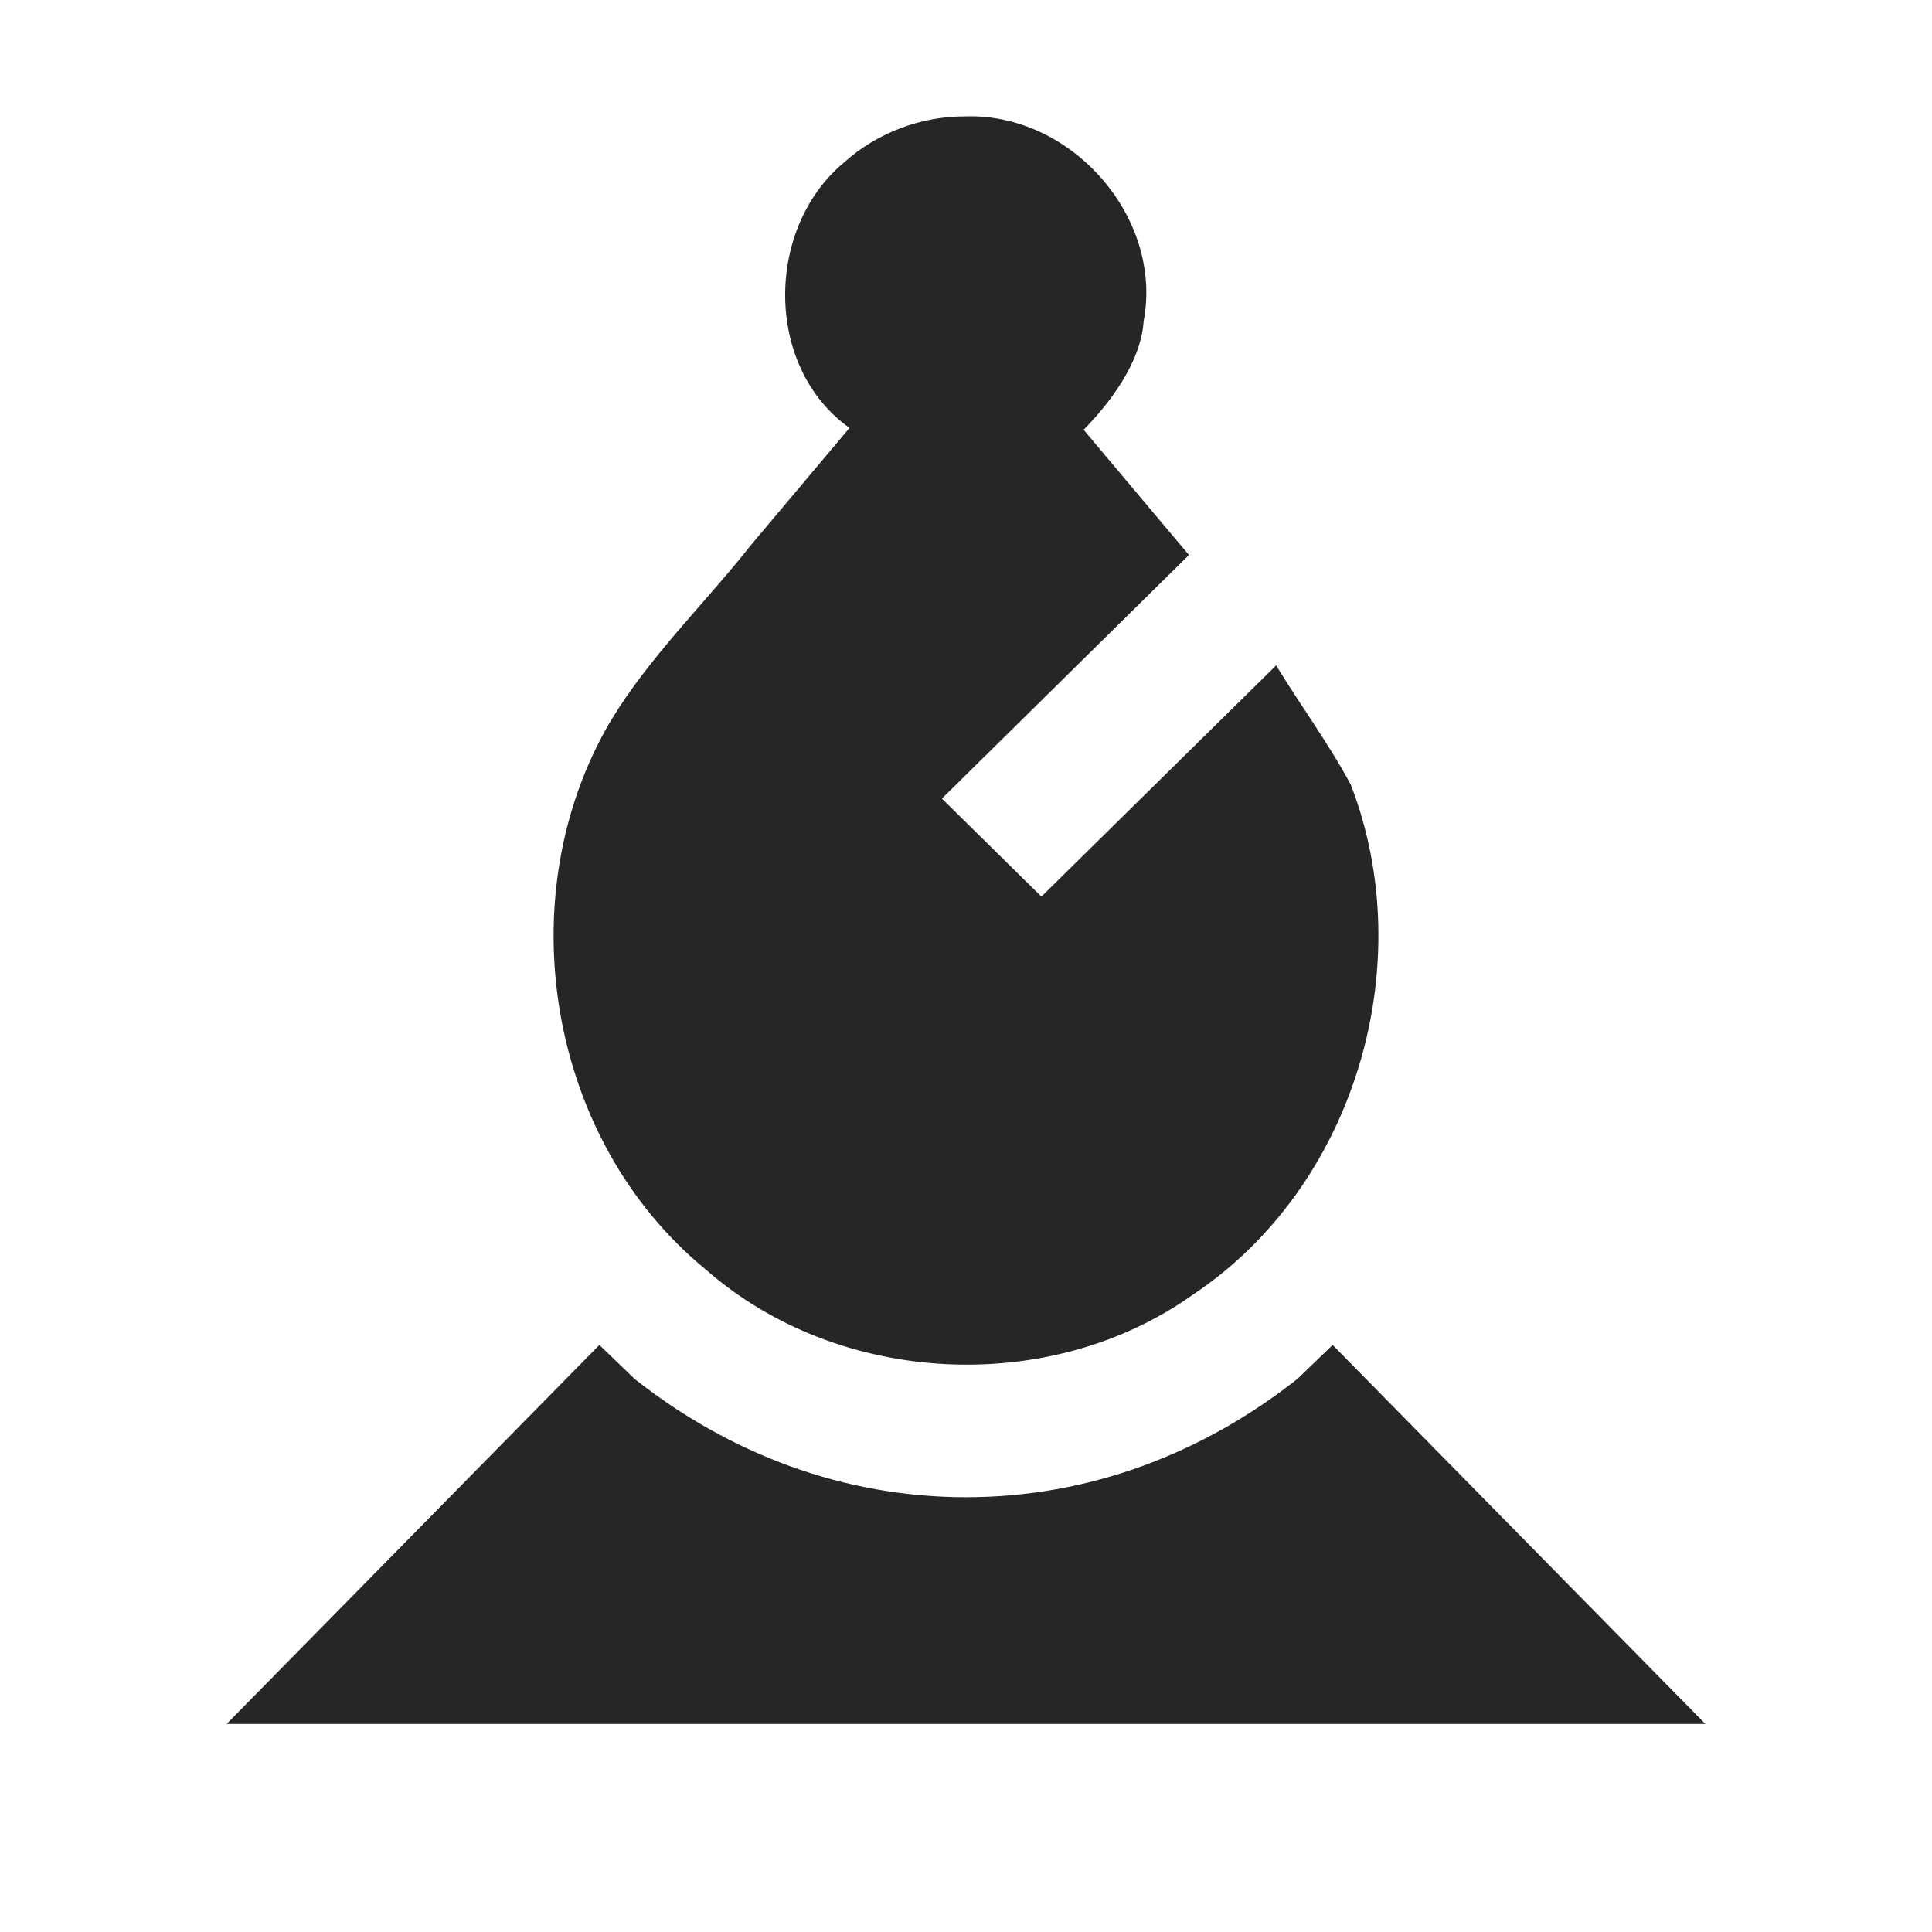 <svg xmlns="http://www.w3.org/2000/svg" xml:space="preserve" width="260" height="260" overflow="hidden"><defs><clipPath id="a"><path d="M1680 198h260v260h-260z"/></clipPath></defs><g fill="#262626" fill-rule="evenodd" clip-path="url(#a)" transform="translate(-1680 -198)"><path d="m1760.66 379 4.74 4.569c12.73 10.051 28.08 15.92 44.6 15.92 16.52 0 31.87-5.869 44.6-15.92l4.74-4.568L1909.5 430h-199z"/><path d="M1809.905 213.661c14.31-.472 26.66 13.616 24 27.573-.38 5.676-4.78 11.263-8.08 14.603 4.74 5.617 9.46 11.233 14.18 16.85-11.08 10.924-22.17 21.849-33.25 32.784 4.47 4.394 8.93 8.798 13.39 13.191 10.54-10.368 21.06-20.746 31.59-31.114 3.29 5.388 7.08 10.517 10.05 16.054 9.35 24.186.61 54.088-21.27 68.641-19.35 13.768-47.77 12.247-65.56-3.419-21.31-17.457-26.65-50.231-12.8-73.761 5.25-8.708 12.68-15.816 18.96-23.778 4.41-5.229 8.81-10.467 13.21-15.696-11.46-8.132-11.38-26.85-.76-35.706 4.42-3.988 10.36-6.249 16.34-6.222z"/></g></svg>